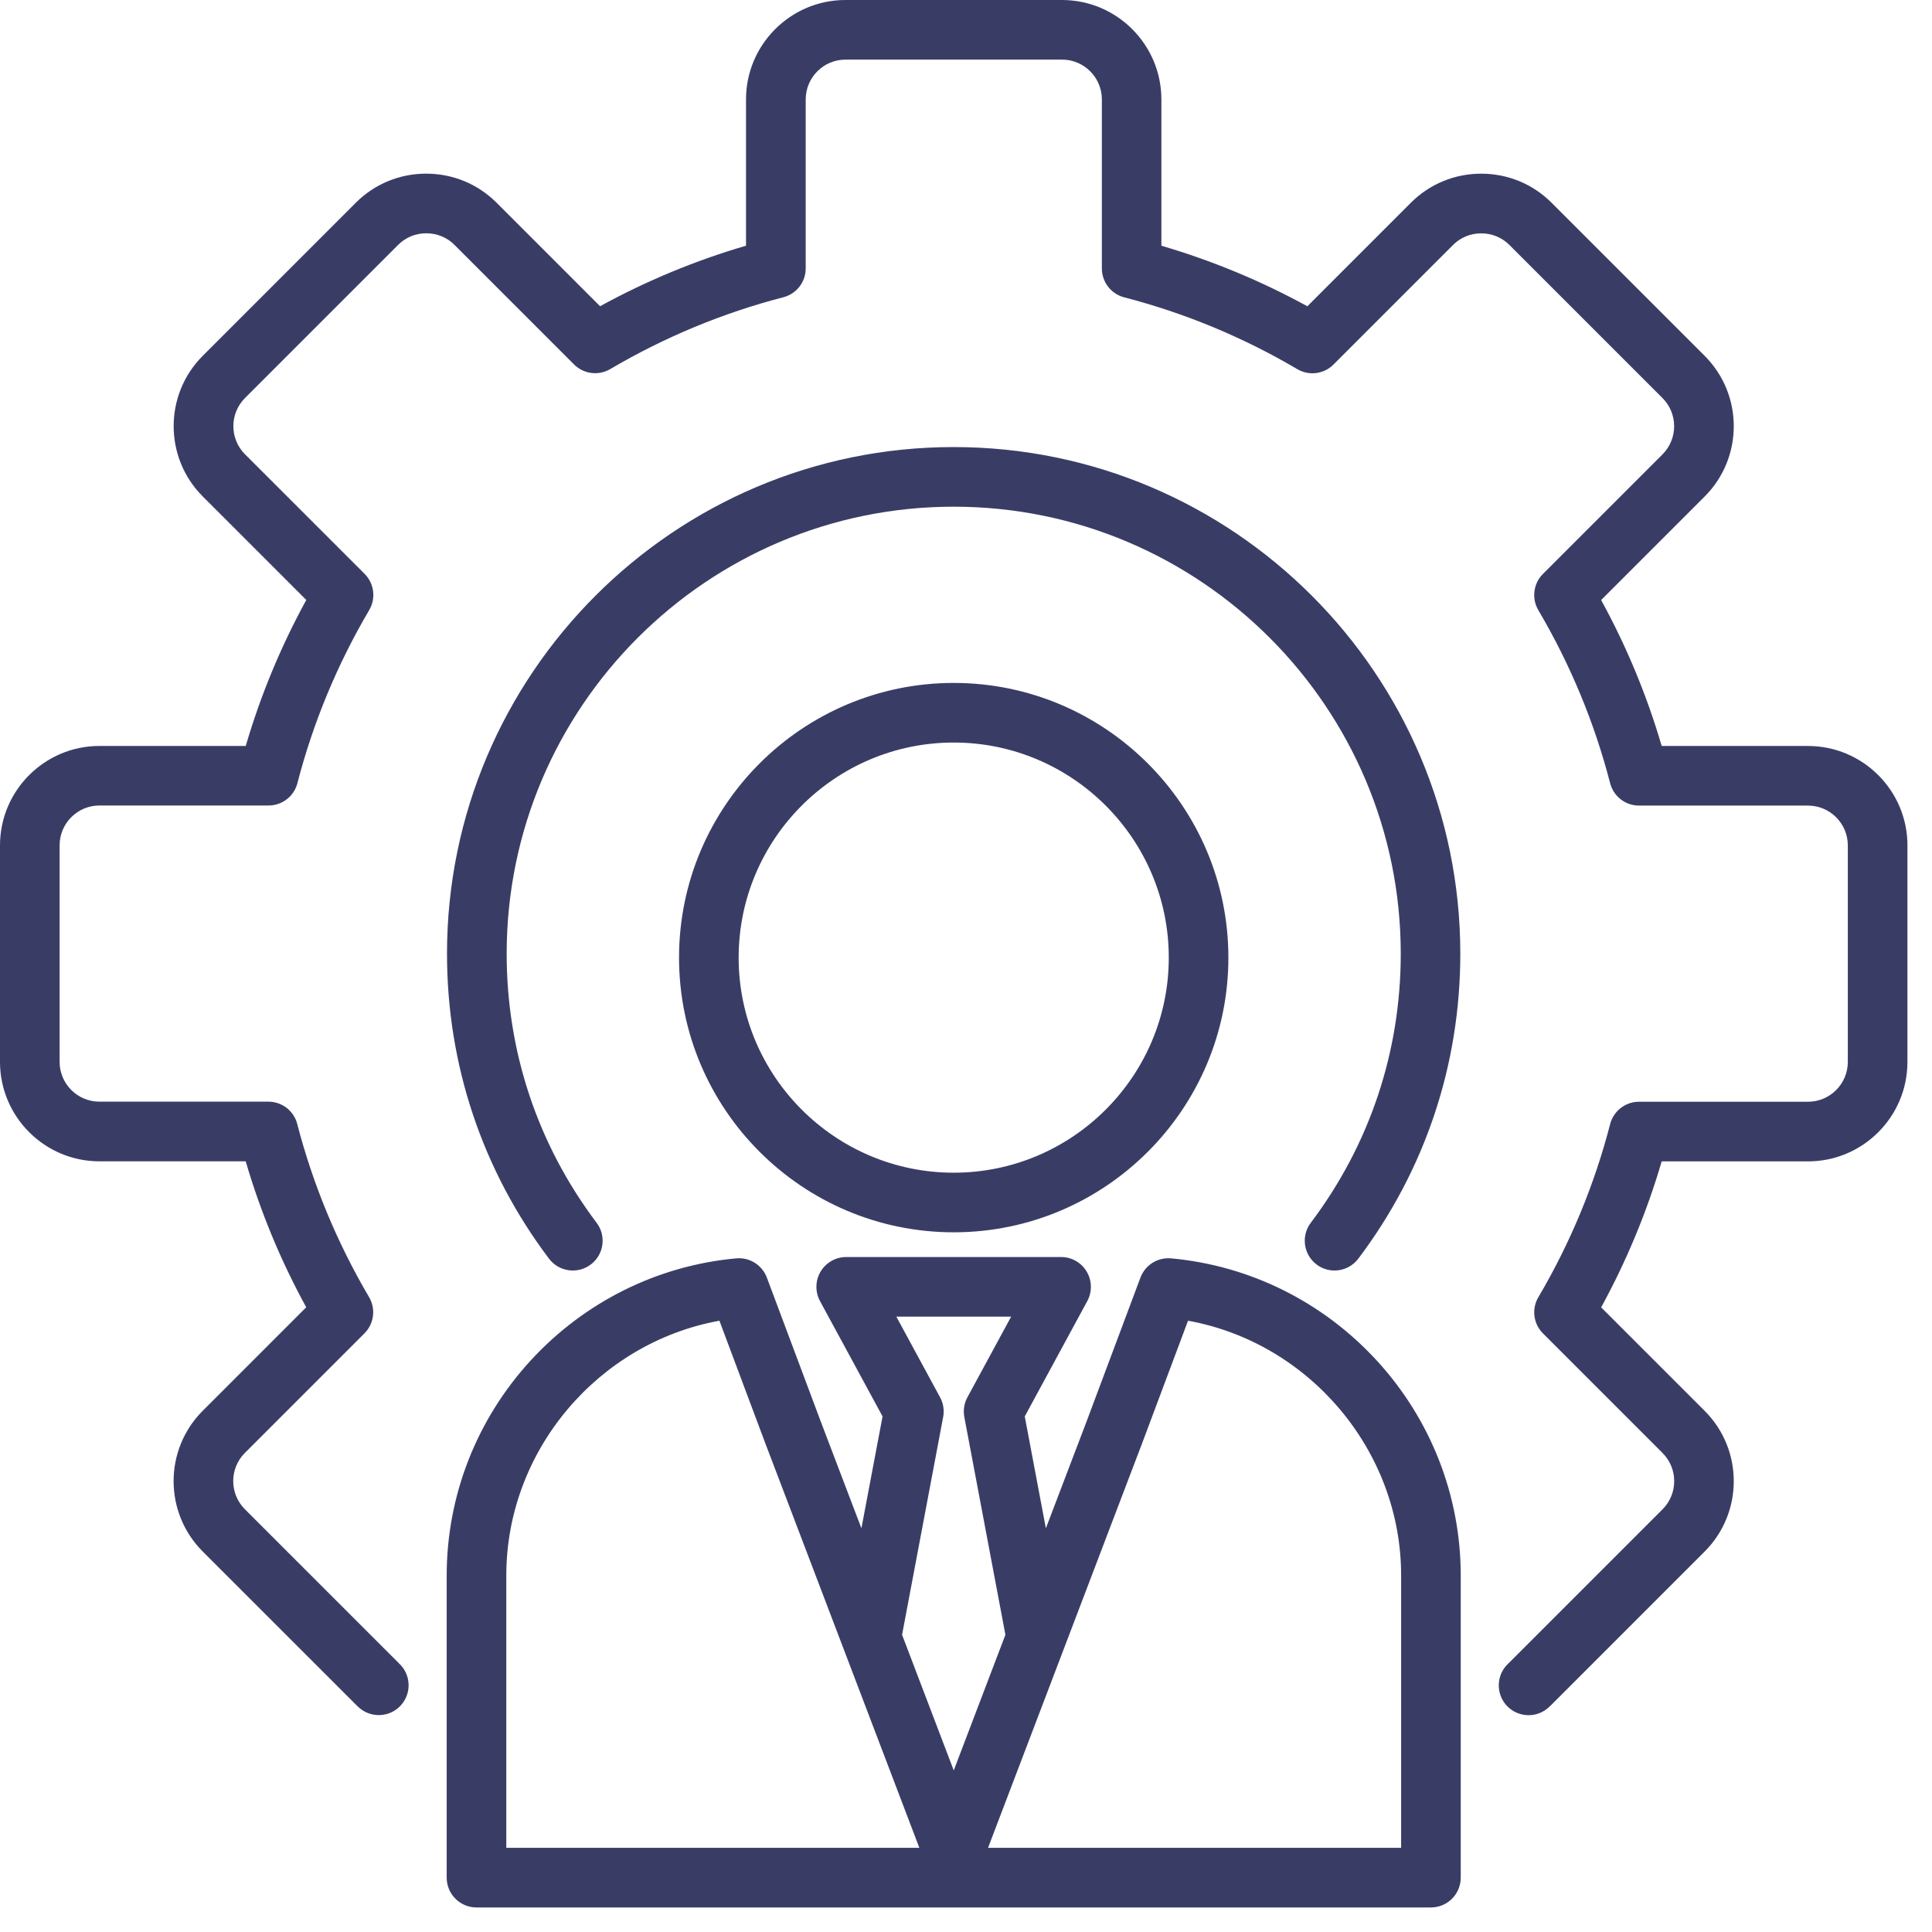 <?xml version="1.0" encoding="UTF-8"?> <svg xmlns="http://www.w3.org/2000/svg" width="68" height="68" viewBox="0 0 68 68" fill="none"><path d="M67.135 29.757V37.378C67.135 39.308 65.564 40.877 63.635 40.877H58.486C57.964 42.658 57.249 44.381 56.355 46.015L59.999 49.658C61.364 51.023 61.364 53.243 59.999 54.608L54.61 59.998C54.578 60.029 54.547 60.06 54.514 60.089C54.312 60.277 54.056 60.369 53.801 60.369C53.519 60.369 53.238 60.256 53.031 60.033C52.638 59.608 52.663 58.945 53.087 58.55C53.1 58.538 53.114 58.525 53.127 58.512L58.516 53.123C59.063 52.576 59.063 51.687 58.516 51.14L54.307 46.931C53.968 46.593 53.902 46.068 54.145 45.657C55.271 43.748 56.12 41.697 56.672 39.563C56.792 39.101 57.21 38.778 57.687 38.778H63.635C64.409 38.778 65.037 38.149 65.037 37.376V29.756C65.037 28.982 64.407 28.354 63.635 28.354H57.687C57.209 28.354 56.792 28.031 56.672 27.568C56.119 25.432 55.268 23.382 54.144 21.475C53.902 21.063 53.968 20.539 54.306 20.201L58.514 15.993C59.061 15.446 59.061 14.556 58.514 14.01L53.125 8.621C52.862 8.358 52.51 8.213 52.134 8.213C51.758 8.213 51.405 8.358 51.143 8.621L46.935 12.83C46.597 13.169 46.074 13.236 45.661 12.993C43.752 11.868 41.701 11.018 39.567 10.465C39.105 10.345 38.782 9.927 38.782 9.449V3.5C38.782 2.726 38.153 2.098 37.38 2.098H29.759C28.986 2.098 28.358 2.727 28.358 3.5V9.447C28.358 9.926 28.035 10.343 27.572 10.462C25.436 11.016 23.386 11.867 21.479 12.99C21.067 13.233 20.543 13.166 20.205 12.828L15.996 8.619C15.733 8.355 15.381 8.211 15.004 8.211C14.628 8.211 14.275 8.355 14.013 8.619L8.624 14.008C8.077 14.555 8.077 15.444 8.624 15.99L12.833 20.198C13.171 20.536 13.238 21.059 12.995 21.473C11.87 23.382 11.021 25.432 10.467 27.566C10.348 28.029 9.93 28.351 9.451 28.351H3.5C2.726 28.351 2.098 28.981 2.098 29.753V37.374C2.098 38.147 2.727 38.775 3.5 38.775H9.447C9.926 38.775 10.343 39.098 10.462 39.561C11.016 41.697 11.867 43.746 12.99 45.654C13.233 46.066 13.166 46.59 12.828 46.929L8.619 51.138C8.072 51.684 8.072 52.573 8.619 53.12L14.008 58.509C14.022 58.524 14.034 58.535 14.046 58.547C14.471 58.941 14.495 59.605 14.102 60.03C13.709 60.455 13.045 60.48 12.619 60.087C12.586 60.056 12.554 60.024 12.521 59.992L7.134 54.606C5.769 53.241 5.769 51.021 7.134 49.656L10.778 46.012C9.884 44.38 9.169 42.657 8.648 40.875H3.5C1.57 40.875 0 39.304 0 37.375V29.754C0 27.824 1.571 26.255 3.5 26.255H8.649C9.171 24.474 9.885 22.751 10.78 21.117L7.136 17.473C5.771 16.108 5.771 13.887 7.136 12.524L12.525 7.134C13.184 6.475 14.063 6.112 15 6.112C15.938 6.112 16.816 6.475 17.476 7.134L21.12 10.778C22.752 9.884 24.475 9.169 26.257 8.648V3.5C26.257 1.57 27.827 0 29.757 0H37.378C39.308 0 40.877 1.571 40.877 3.5V8.649C42.658 9.171 44.381 9.885 46.015 10.78L49.658 7.136C50.318 6.476 51.197 6.113 52.134 6.113C53.072 6.113 53.95 6.476 54.61 7.136L59.999 12.525C61.364 13.89 61.364 16.11 59.999 17.475L56.355 21.119C57.249 22.752 57.964 24.474 58.486 26.256H63.635C65.565 26.256 67.136 27.825 67.136 29.756L67.135 29.757ZM46.34 44.507C46.529 44.65 46.752 44.718 46.971 44.718C47.288 44.718 47.602 44.574 47.808 44.301C50.157 41.188 51.398 37.477 51.398 33.567C51.398 23.734 43.399 15.735 33.566 15.735C23.733 15.735 15.733 23.734 15.733 33.567C15.733 37.477 16.975 41.188 19.323 44.301C19.672 44.764 20.331 44.855 20.793 44.507C21.256 44.158 21.348 43.5 20.999 43.038C18.927 40.292 17.833 37.018 17.833 33.569C17.833 24.892 24.891 17.834 33.567 17.834C42.244 17.834 49.302 24.892 49.302 33.569C49.302 37.018 48.207 40.292 46.135 43.038C45.786 43.501 45.878 44.158 46.341 44.507H46.34ZM48.452 47.88C50.361 49.958 51.413 52.647 51.413 55.453V66.087C51.413 66.666 50.944 67.136 50.364 67.136H16.77C16.191 67.136 15.722 66.666 15.722 66.087V55.453C15.722 52.647 16.773 49.959 18.682 47.88C20.58 45.817 23.148 44.542 25.914 44.29C26.383 44.247 26.825 44.525 26.991 44.967L28.899 50.062L30.319 53.791L31.063 49.853L28.861 45.793C28.686 45.468 28.693 45.075 28.882 44.756C29.071 44.439 29.413 44.243 29.783 44.243H37.347C37.717 44.243 38.059 44.437 38.248 44.756C38.437 45.073 38.445 45.468 38.269 45.793L36.068 49.853L36.811 53.791L38.234 50.057L40.14 44.967C40.307 44.524 40.746 44.248 41.218 44.29C43.985 44.542 46.554 45.817 48.451 47.88H48.452ZM32.358 65.037L26.938 50.803L25.321 46.485C21.057 47.258 17.82 51.052 17.82 55.452V65.037H32.358ZM33.567 62.316L35.387 57.539L33.941 49.875C33.896 49.638 33.934 49.392 34.05 49.18L35.589 46.341H31.548L33.087 49.18C33.203 49.392 33.241 49.638 33.196 49.875L31.75 57.539L33.57 62.316H33.567ZM49.315 55.452C49.315 51.052 46.079 47.258 41.815 46.485L40.199 50.798L34.776 65.037H49.315V55.452ZM33.567 24.037C38.897 24.037 43.235 28.373 43.235 33.705C43.235 39.036 38.899 43.373 33.567 43.373C28.236 43.373 23.9 39.036 23.9 33.705C23.9 28.373 28.236 24.037 33.567 24.037ZM33.567 26.135C29.394 26.135 25.998 29.531 25.998 33.705C25.998 37.879 29.394 41.275 33.567 41.275C37.741 41.275 41.137 37.879 41.137 33.705C41.137 29.531 37.741 26.135 33.567 26.135Z" fill="#393D66"></path></svg> 